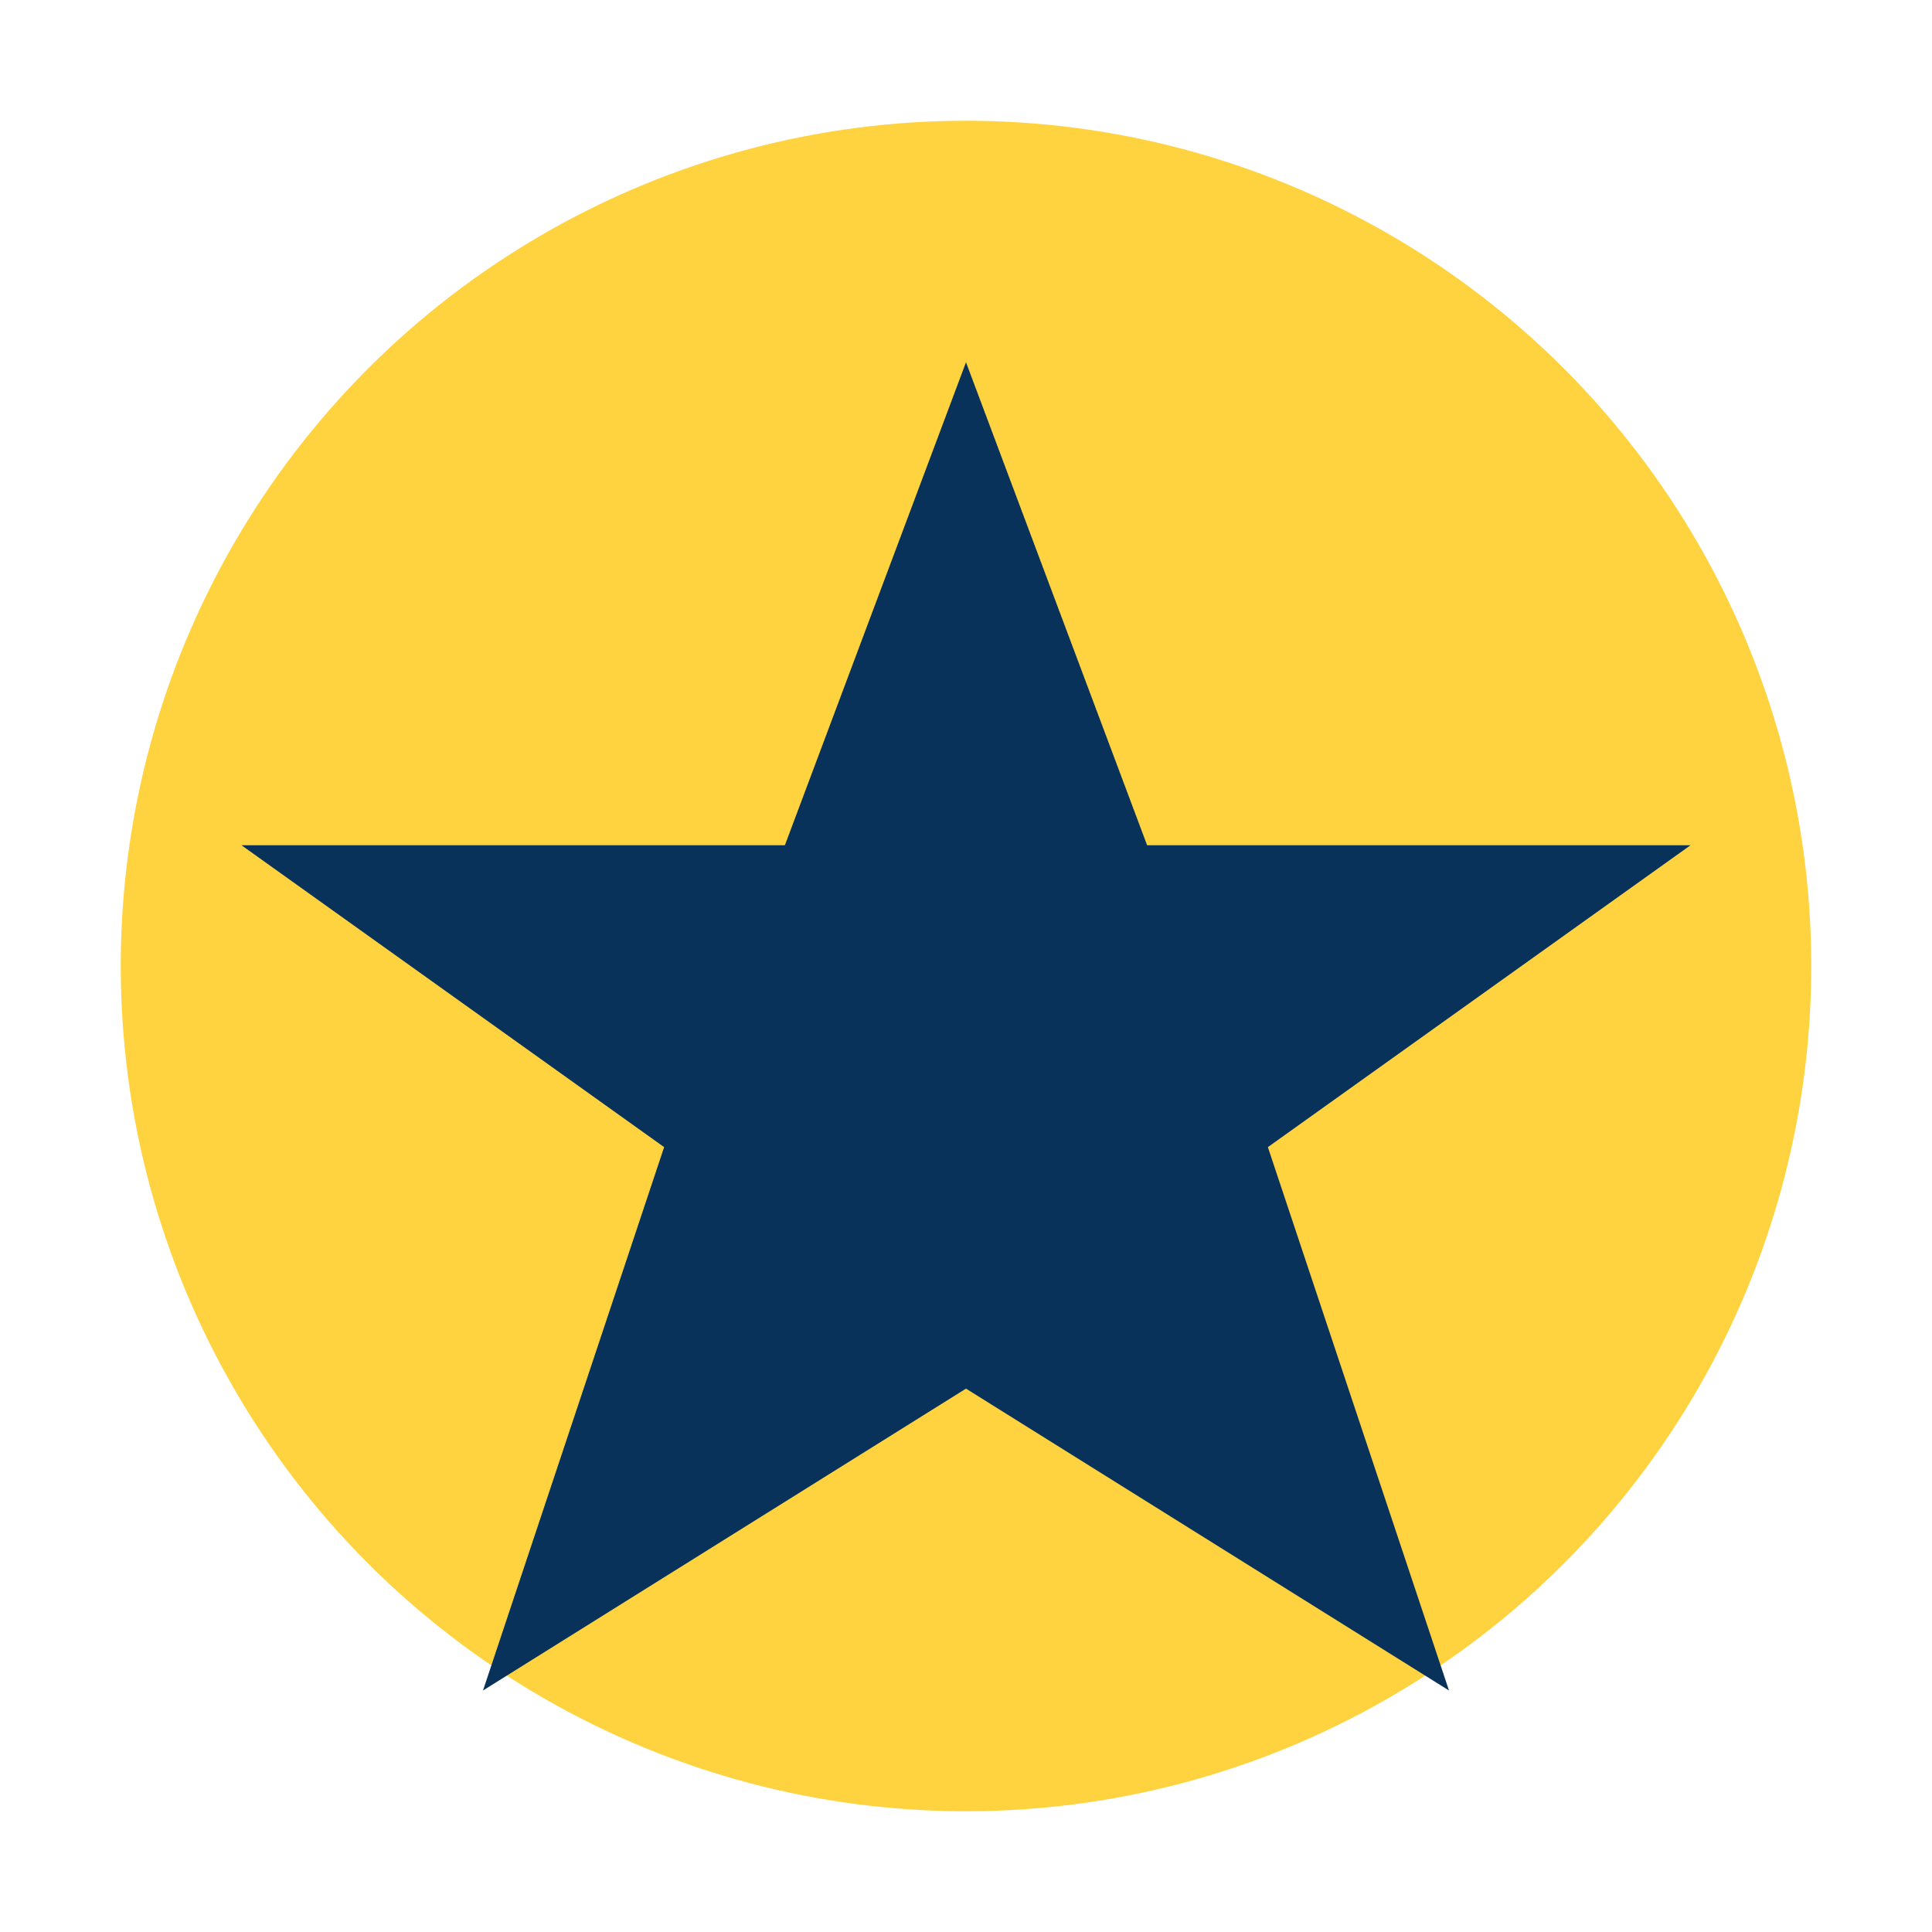 <?xml version="1.0" encoding="UTF-8"?>
<svg xmlns="http://www.w3.org/2000/svg" width="32" height="32" viewBox="0 0 32 32"><circle cx="16" cy="16" r="14" fill="#FFD33F"/><star><polygon points="16,6 19,14 28,14 21,19 24,28 16,23 8,28 11,19 4,14 13,14" fill="#09325B"/></star></svg>